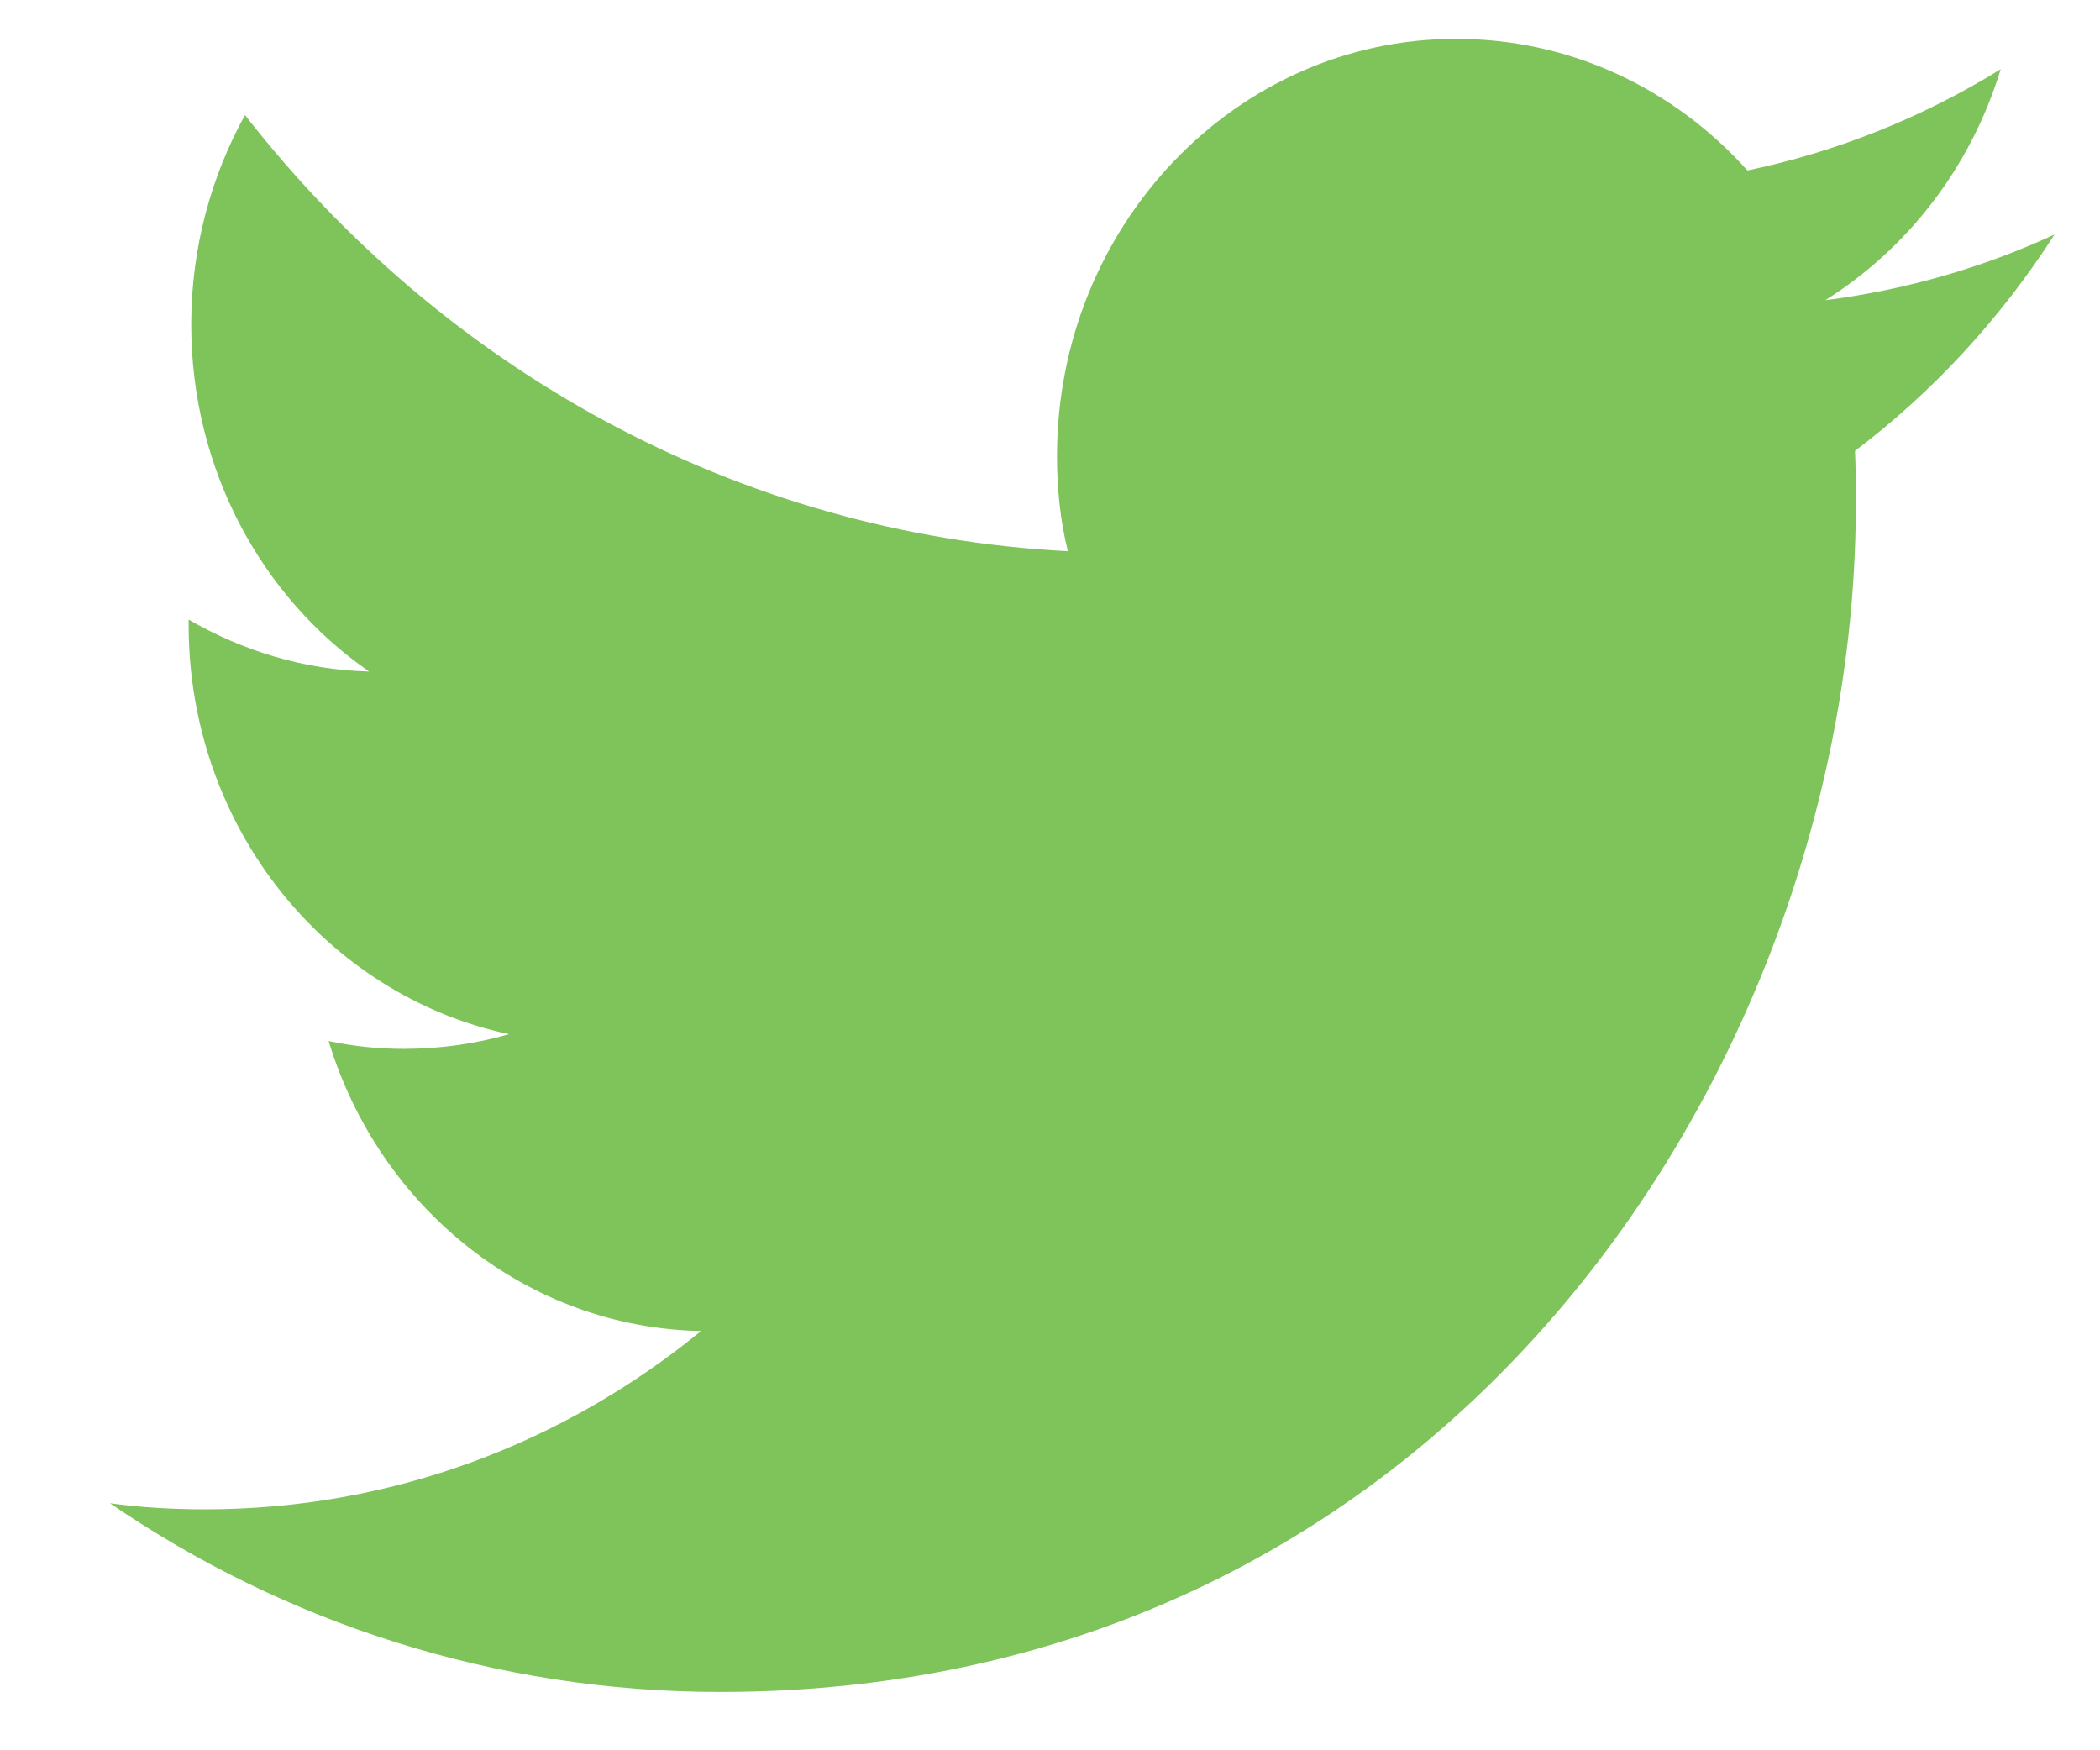 <svg width="18" height="15" viewBox="0 0 18 15" fill="none" xmlns="http://www.w3.org/2000/svg">
<path d="M6.173 14.5C12.466 14.5 15.907 9.049 15.907 4.324C15.907 4.168 15.907 4.012 15.9 3.864C16.567 3.36 17.149 2.729 17.61 2.01C17 2.292 16.34 2.484 15.645 2.573C16.354 2.128 16.893 1.431 17.149 0.593C16.489 1.001 15.758 1.298 14.978 1.461C14.353 0.764 13.466 0.333 12.48 0.333C10.593 0.333 9.06 1.936 9.06 3.909C9.06 4.19 9.089 4.465 9.153 4.724C6.307 4.576 3.789 3.152 2.1 0.986C1.809 1.513 1.639 2.128 1.639 2.781C1.639 4.02 2.242 5.118 3.164 5.755C2.604 5.741 2.079 5.577 1.617 5.31C1.617 5.325 1.617 5.34 1.617 5.355C1.617 7.09 2.795 8.529 4.363 8.863C4.079 8.945 3.774 8.989 3.462 8.989C3.242 8.989 3.029 8.967 2.817 8.922C3.249 10.347 4.512 11.378 6.009 11.407C4.839 12.364 3.363 12.935 1.759 12.935C1.483 12.935 1.213 12.92 0.943 12.883C2.44 13.907 4.243 14.5 6.173 14.5Z" fill="#7FC35B"/>
</svg>
